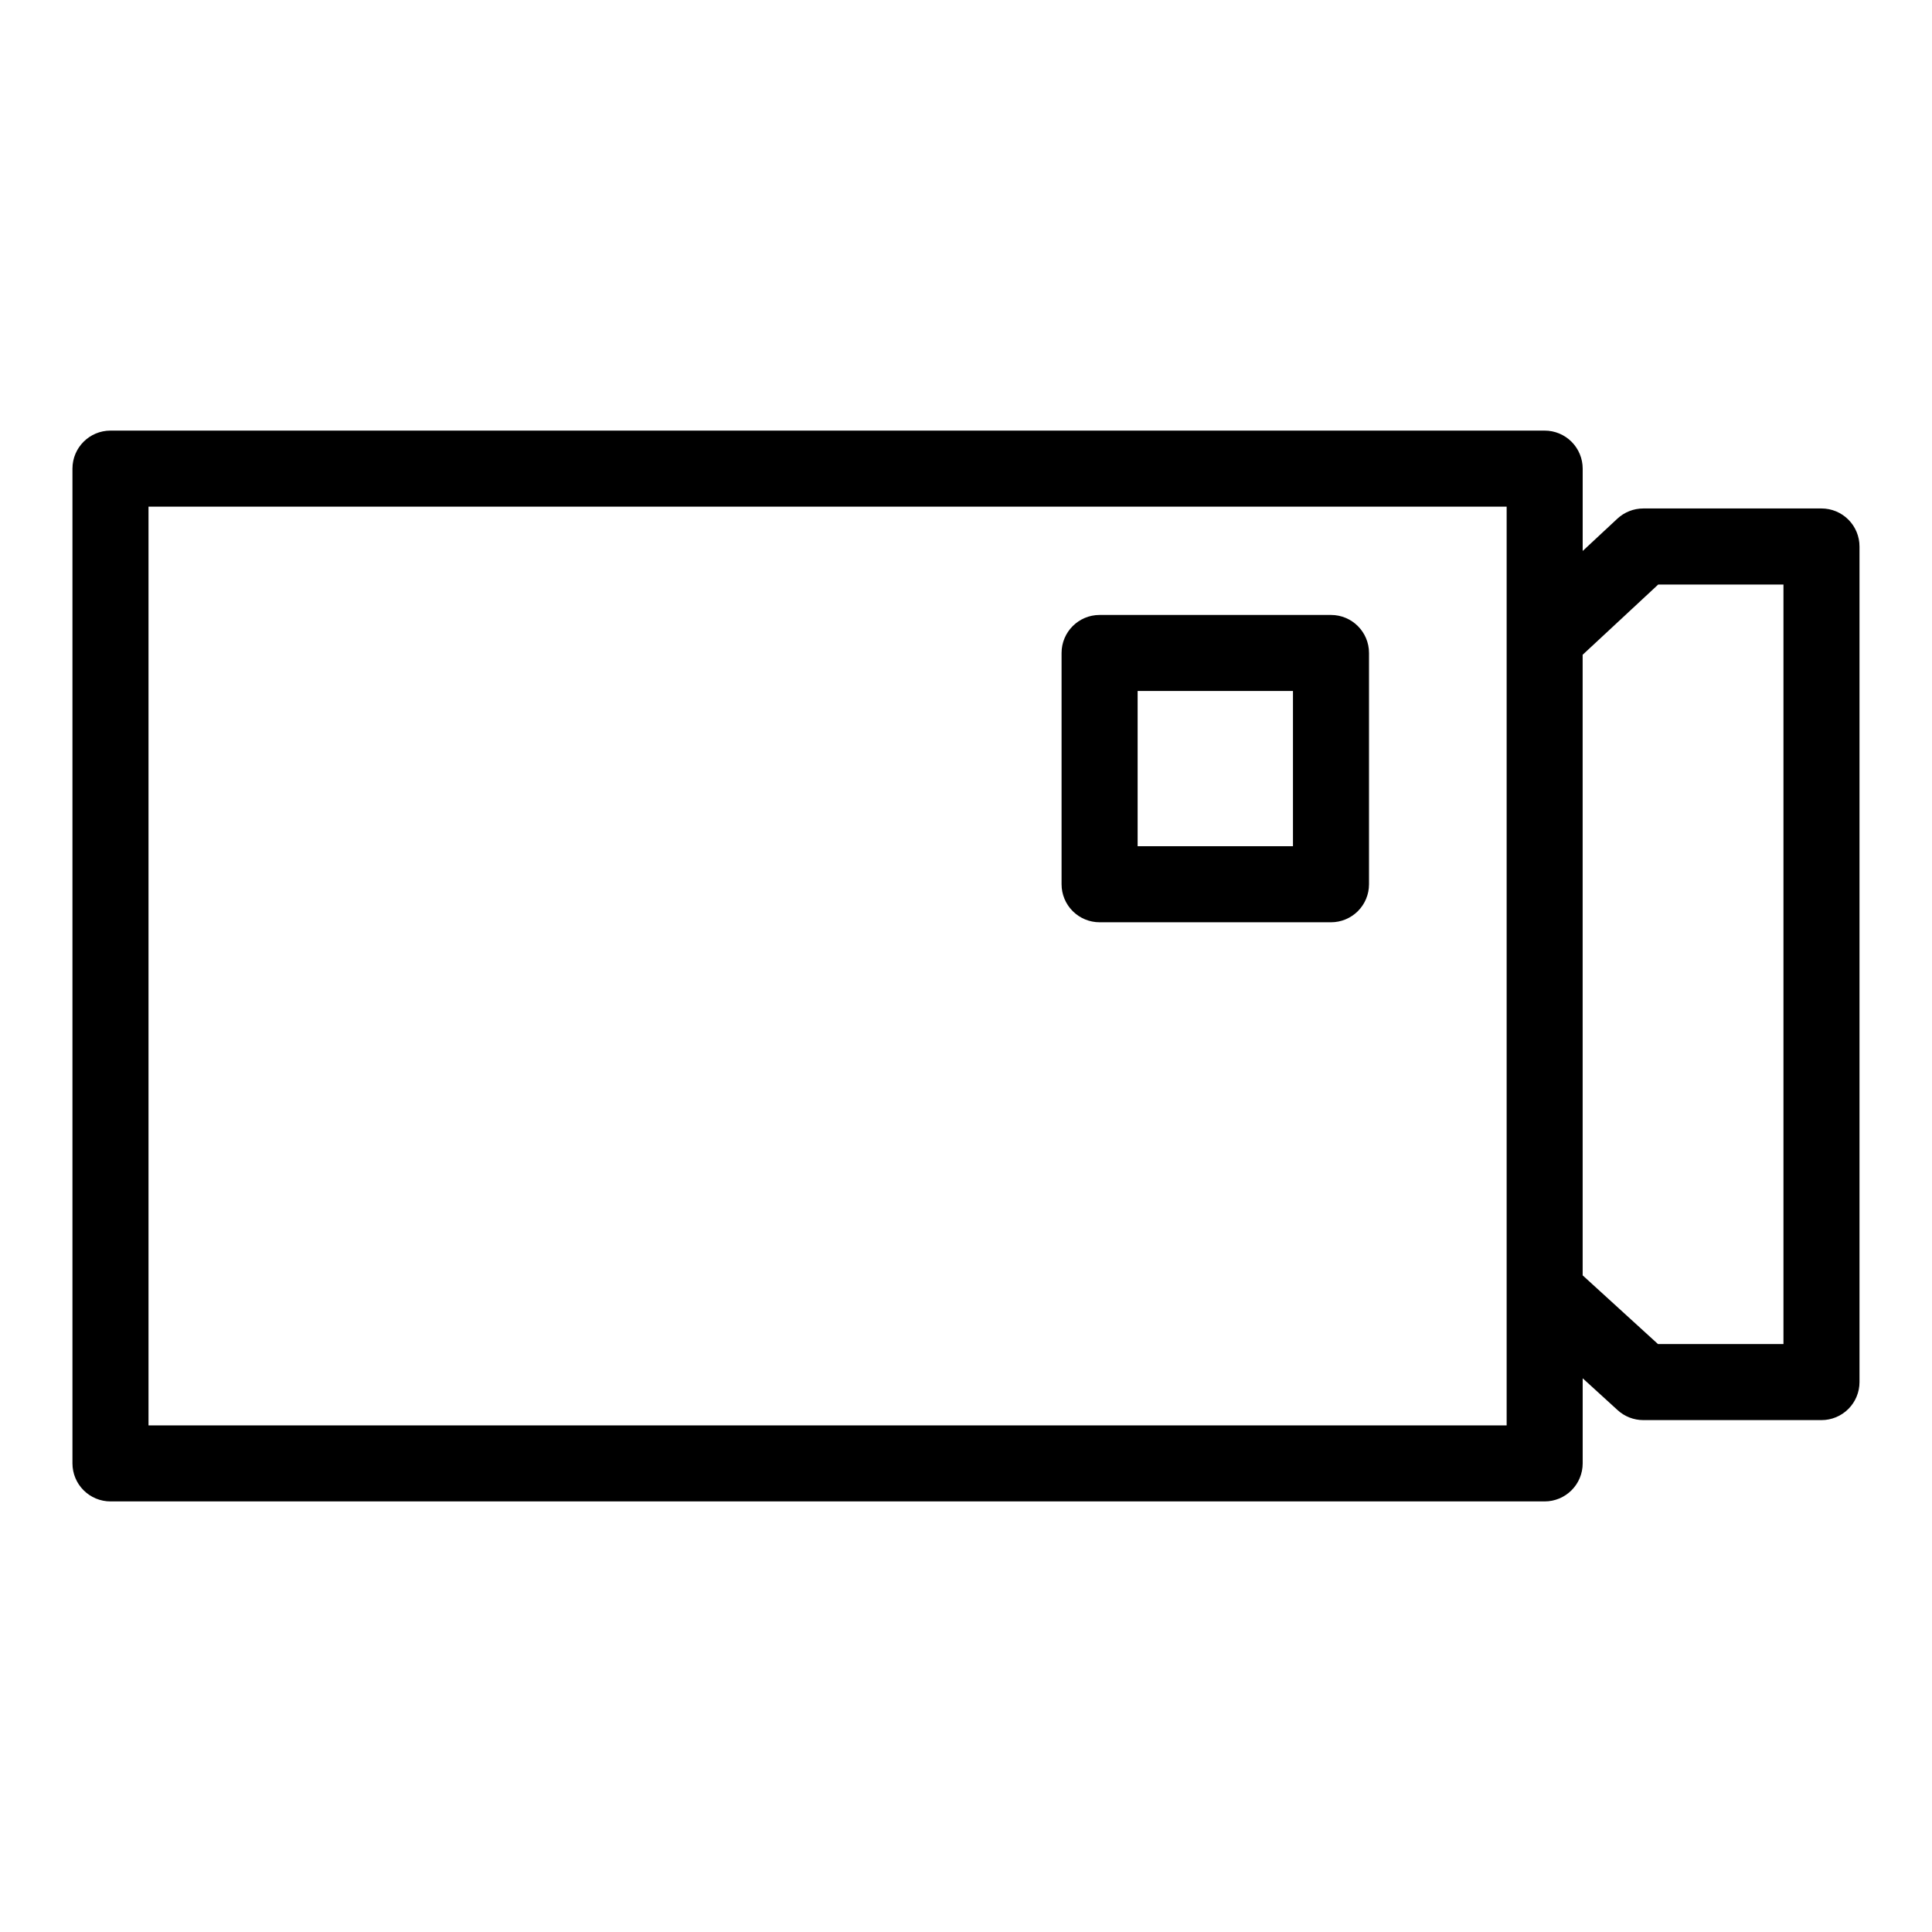 <?xml version="1.0" encoding="UTF-8"?>
<!-- Uploaded to: ICON Repo, www.iconrepo.com, Generator: ICON Repo Mixer Tools -->
<svg fill="#000000" width="800px" height="800px" version="1.1" viewBox="144 144 512 512" xmlns="http://www.w3.org/2000/svg">
 <g>
  <path d="m626.71 278.75h-47.227c-2.543 0-4.992 0.965-6.856 2.695l-9.199 8.566v-21.82c0-2.672-1.062-5.234-2.953-7.125-1.887-1.891-4.449-2.953-7.125-2.953h-380.07c-5.566 0-10.078 4.512-10.078 10.078v263.62c0 2.676 1.062 5.238 2.953 7.125 1.891 1.891 4.453 2.953 7.125 2.953h380.07c2.676 0 5.238-1.062 7.125-2.953 1.891-1.887 2.953-4.449 2.953-7.125v-22.555l9.266 8.449c1.855 1.695 4.277 2.633 6.789 2.637h47.227c2.676 0 5.238-1.062 7.125-2.953 1.891-1.891 2.953-4.453 2.953-7.125v-221.44c0-2.672-1.062-5.238-2.953-7.125-1.887-1.891-4.449-2.953-7.125-2.953zm-83.434 242.99h-359.92v-243.47h359.92zm73.359-21.547h-33.25l-19.965-18.211-0.004-164.46 20.02-18.609 33.199-0.004z"/>
  <path d="m496.73 306.97h-61.324c-5.566 0-10.078 4.512-10.078 10.078v61.289c0 2.672 1.062 5.234 2.953 7.125 1.891 1.887 4.453 2.949 7.125 2.949h61.324c2.672 0 5.234-1.062 7.125-2.949 1.891-1.891 2.949-4.453 2.949-7.125v-61.289c0-5.566-4.512-10.078-10.074-10.078zm-10.078 61.289h-41.168v-41.137h41.168z"/>
 </g>
</svg>